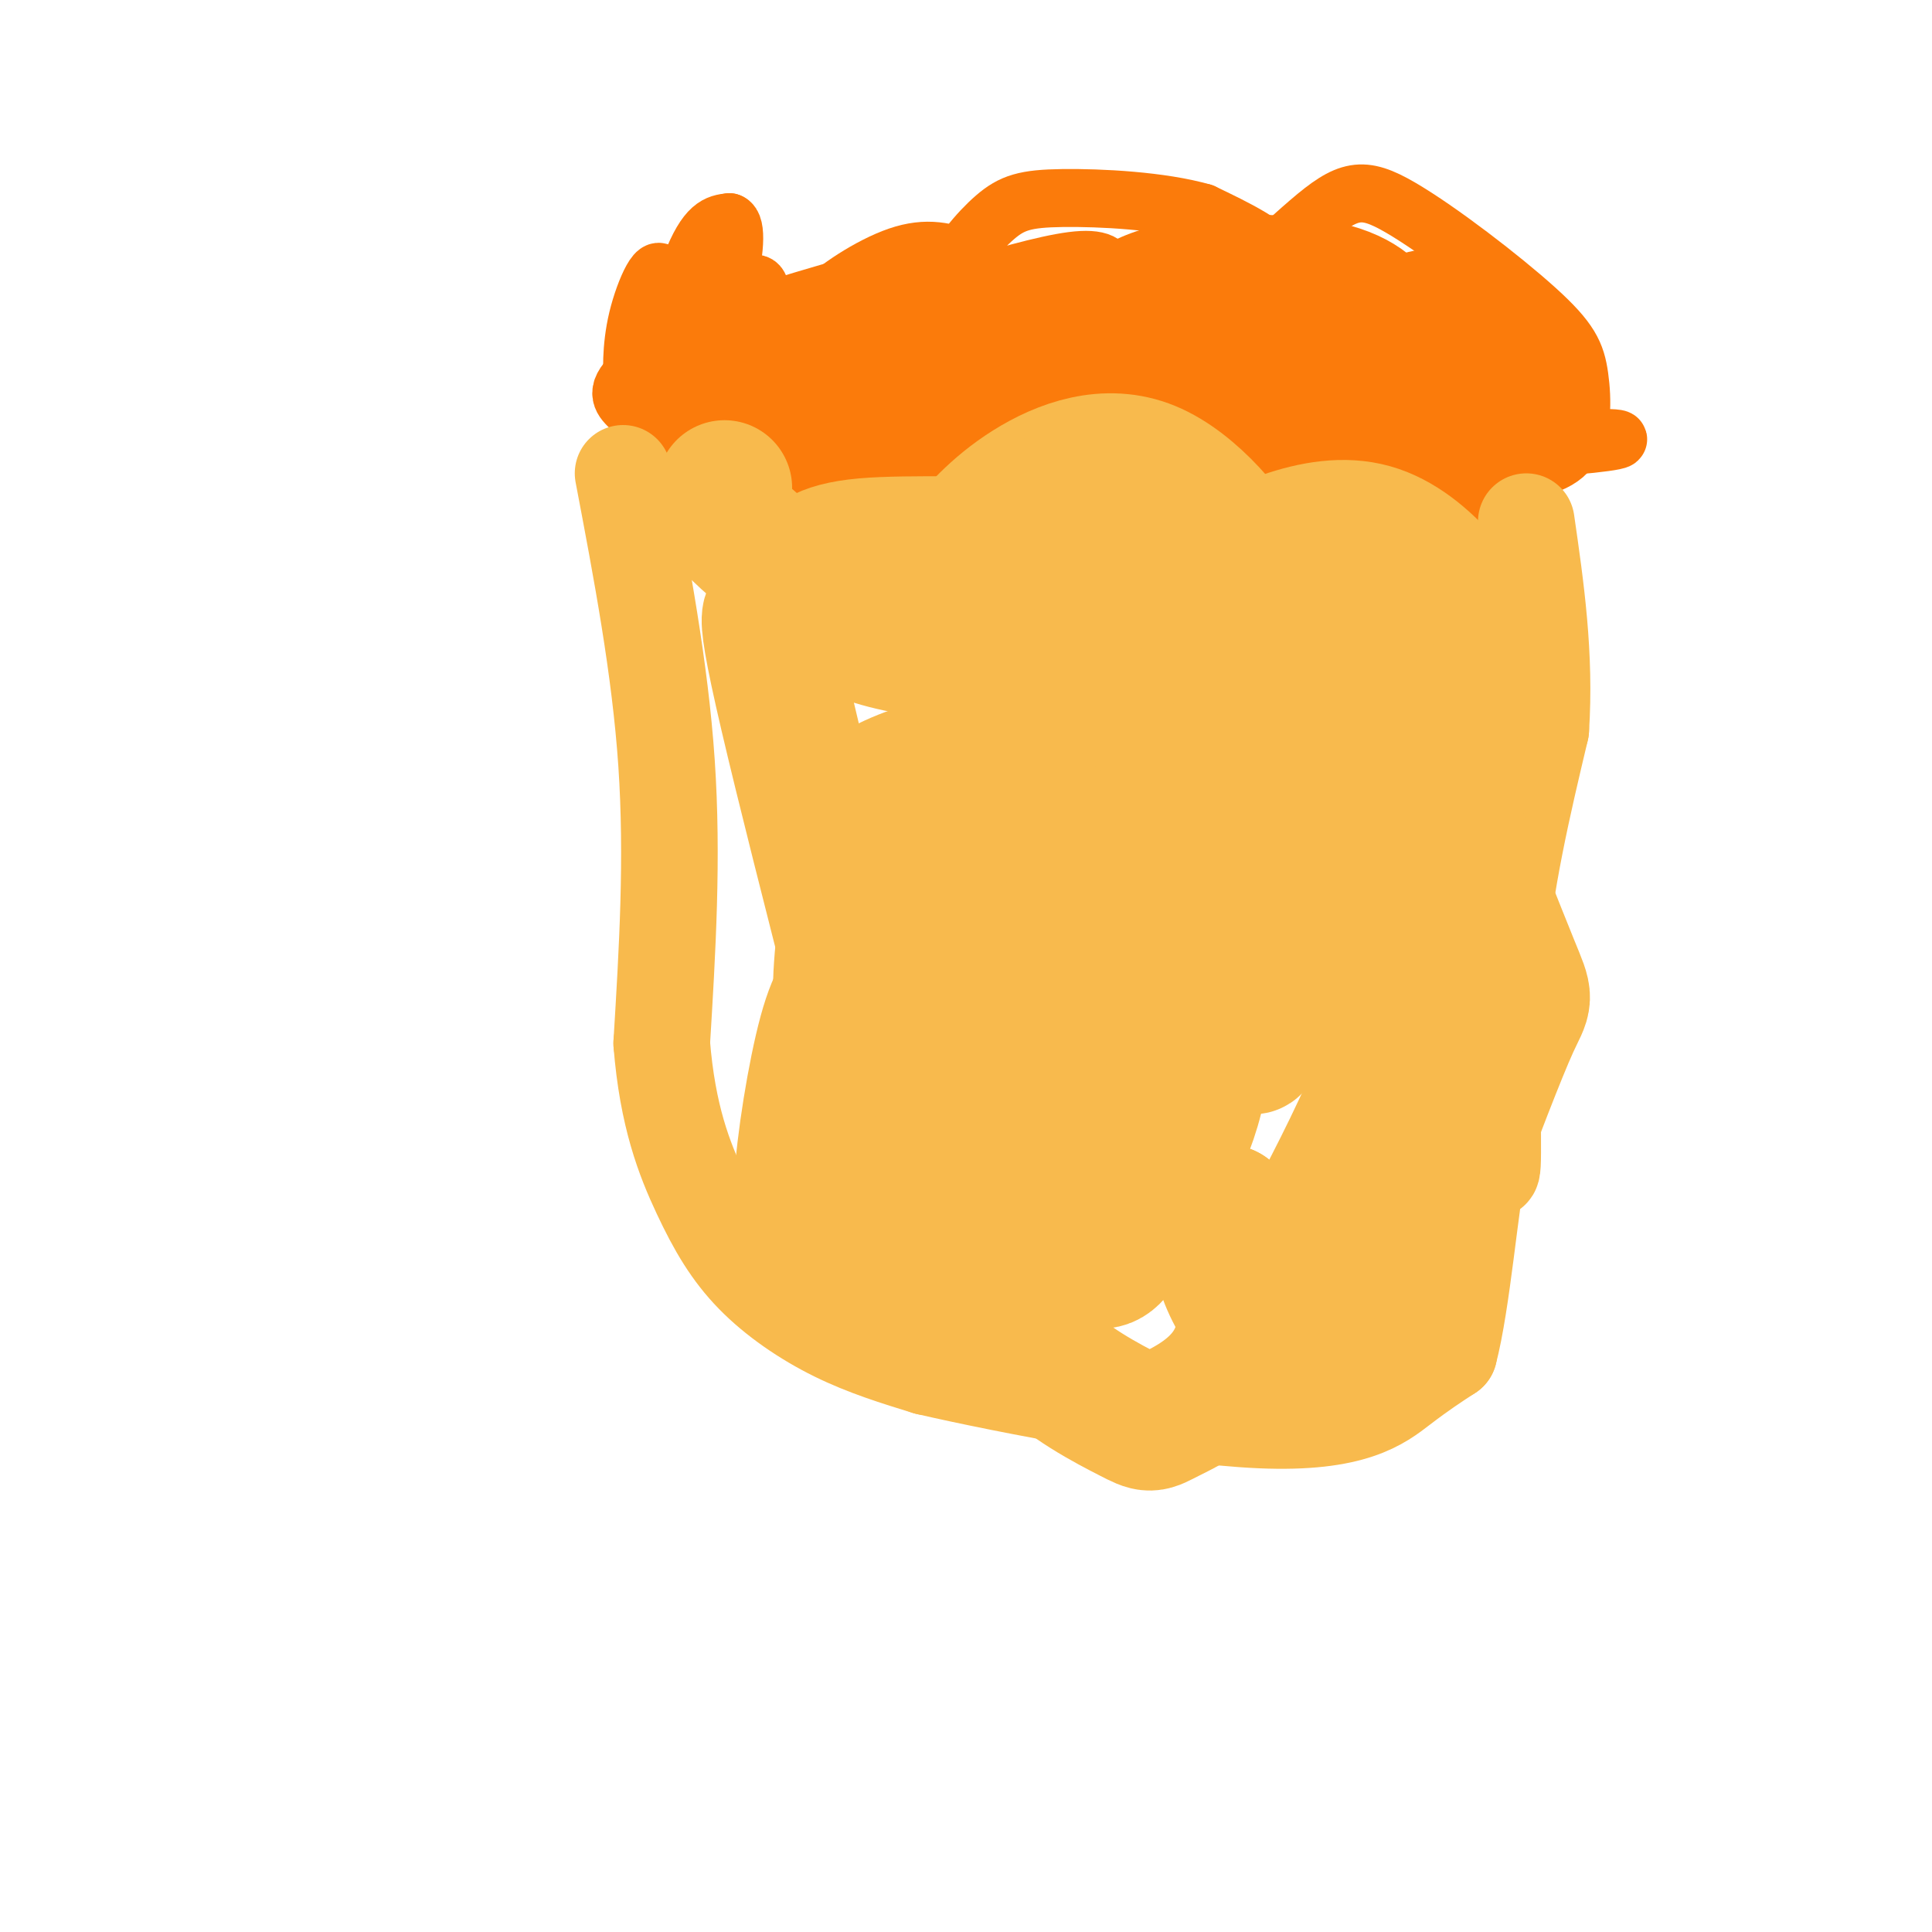 <svg viewBox='0 0 400 400' version='1.1' xmlns='http://www.w3.org/2000/svg' xmlns:xlink='http://www.w3.org/1999/xlink'><g fill='none' stroke='#FB7B0B' stroke-width='12' stroke-linecap='round' stroke-linejoin='round'><path d='M131,75c0.068,2.692 0.137,5.384 0,4c-0.137,-1.384 -0.479,-6.843 1,-13c1.479,-6.157 4.778,-13.011 5,-8c0.222,5.011 -2.632,21.888 -2,22c0.632,0.112 4.752,-16.539 8,-25c3.248,-8.461 5.624,-8.730 8,-9'/><path d='M151,46c1.546,0.459 1.410,6.105 -1,15c-2.410,8.895 -7.094,21.038 -9,24c-1.906,2.962 -1.033,-3.256 3,-11c4.033,-7.744 11.225,-17.014 13,-15c1.775,2.014 -1.868,15.311 -1,18c0.868,2.689 6.248,-5.232 13,-10c6.752,-4.768 14.876,-6.384 23,-8'/><path d='M192,59c5.627,-1.983 8.193,-2.942 7,1c-1.193,3.942 -6.145,12.785 -3,16c3.145,3.215 14.387,0.804 19,-2c4.613,-2.804 2.597,-5.999 10,-8c7.403,-2.001 24.224,-2.808 29,-1c4.776,1.808 -2.493,6.231 -5,9c-2.507,2.769 -0.254,3.885 2,5'/><path d='M251,79c8.916,1.712 30.207,3.492 39,4c8.793,0.508 5.089,-0.256 2,2c-3.089,2.256 -5.562,7.530 -7,10c-1.438,2.470 -1.839,2.134 4,1c5.839,-1.134 17.920,-3.067 30,-5'/><path d='M319,91c4.604,0.722 1.114,5.026 -5,8c-6.114,2.974 -14.851,4.617 -16,3c-1.149,-1.617 5.290,-6.495 15,-9c9.710,-2.505 22.691,-2.636 22,-2c-0.691,0.636 -15.055,2.039 -25,2c-9.945,-0.039 -15.473,-1.519 -21,-3'/><path d='M289,90c1.924,-2.653 17.235,-7.786 24,-11c6.765,-3.214 4.983,-4.510 3,-5c-1.983,-0.490 -4.167,-0.174 -6,1c-1.833,1.174 -3.313,3.205 -4,6c-0.687,2.795 -0.580,6.355 0,8c0.580,1.645 1.634,1.376 3,1c1.366,-0.376 3.046,-0.858 4,-3c0.954,-2.142 1.184,-5.945 0,-10c-1.184,-4.055 -3.780,-8.361 -10,-11c-6.220,-2.639 -16.063,-3.611 -22,-3c-5.937,0.611 -7.969,2.806 -10,5'/><path d='M271,68c-2.967,2.692 -5.384,6.921 -6,10c-0.616,3.079 0.570,5.009 2,7c1.430,1.991 3.103,4.044 7,5c3.897,0.956 10.018,0.815 14,0c3.982,-0.815 5.825,-2.304 6,-6c0.175,-3.696 -1.318,-9.598 -2,-13c-0.682,-3.402 -0.553,-4.304 -5,-4c-4.447,0.304 -13.470,1.813 -13,0c0.470,-1.813 10.434,-6.950 19,-9c8.566,-2.050 15.733,-1.014 20,3c4.267,4.014 5.633,11.007 7,18'/><path d='M320,79c-0.098,5.860 -3.844,11.511 -7,15c-3.156,3.489 -5.721,4.816 -10,6c-4.279,1.184 -10.271,2.223 -14,1c-3.729,-1.223 -5.195,-4.710 -6,-7c-0.805,-2.290 -0.950,-3.384 3,-6c3.950,-2.616 11.996,-6.755 19,-5c7.004,1.755 12.965,9.404 16,11c3.035,1.596 3.145,-2.863 4,-6c0.855,-3.137 2.456,-4.954 -2,-10c-4.456,-5.046 -14.969,-13.320 -21,-17c-6.031,-3.680 -7.580,-2.766 -13,0c-5.420,2.766 -14.710,7.383 -24,12'/><path d='M265,73c-5.388,3.719 -6.859,7.018 -6,10c0.859,2.982 4.049,5.648 8,7c3.951,1.352 8.662,1.389 13,1c4.338,-0.389 8.301,-1.204 10,-4c1.699,-2.796 1.132,-7.572 -1,-13c-2.132,-5.428 -5.831,-11.508 -15,-15c-9.169,-3.492 -23.810,-4.395 -32,-3c-8.190,1.395 -9.929,5.087 -11,7c-1.071,1.913 -1.473,2.045 1,4c2.473,1.955 7.820,5.731 13,7c5.180,1.269 10.193,0.031 14,-1c3.807,-1.031 6.410,-1.854 8,-5c1.590,-3.146 2.169,-8.613 -1,-13c-3.169,-4.387 -10.084,-7.693 -17,-11'/><path d='M249,44c-8.502,-2.459 -21.256,-3.105 -29,-3c-7.744,0.105 -10.479,0.961 -14,4c-3.521,3.039 -7.830,8.260 -9,12c-1.170,3.740 0.799,5.998 4,9c3.201,3.002 7.634,6.748 14,10c6.366,3.252 14.665,6.010 23,6c8.335,-0.010 16.707,-2.788 21,-5c4.293,-2.212 4.509,-3.856 6,-6c1.491,-2.144 4.259,-4.786 -2,-7c-6.259,-2.214 -21.545,-3.999 -31,-3c-9.455,0.999 -13.081,4.783 -10,10c3.081,5.217 12.868,11.866 21,16c8.132,4.134 14.609,5.753 22,6c7.391,0.247 15.695,-0.876 24,-2'/><path d='M289,91c4.456,-0.868 3.594,-2.038 5,-5c1.406,-2.962 5.078,-7.717 -1,-9c-6.078,-1.283 -21.906,0.907 -31,3c-9.094,2.093 -11.453,4.091 -8,6c3.453,1.909 12.719,3.730 19,5c6.281,1.270 9.578,1.990 12,-1c2.422,-2.990 3.969,-9.688 4,-16c0.031,-6.312 -1.453,-12.238 -6,-16c-4.547,-3.762 -12.156,-5.361 -19,-4c-6.844,1.361 -12.922,5.680 -19,10'/><path d='M245,64c-4.607,4.234 -6.625,9.820 -1,6c5.625,-3.820 18.894,-17.046 27,-24c8.106,-6.954 11.051,-7.637 19,-3c7.949,4.637 20.904,14.593 28,21c7.096,6.407 8.334,9.263 9,14c0.666,4.737 0.762,11.353 -2,15c-2.762,3.647 -8.381,4.323 -14,5'/><path d='M311,98c0.376,-0.907 8.317,-5.674 11,-9c2.683,-3.326 0.109,-5.212 0,-6c-0.109,-0.788 2.246,-0.477 -5,-3c-7.246,-2.523 -24.095,-7.879 -35,-8c-10.905,-0.121 -15.867,4.993 -14,8c1.867,3.007 10.564,3.906 16,3c5.436,-0.906 7.611,-3.619 9,-7c1.389,-3.381 1.991,-7.432 0,-12c-1.991,-4.568 -6.574,-9.653 -17,-12c-10.426,-2.347 -26.693,-1.956 -37,1c-10.307,2.956 -14.653,8.478 -19,14'/><path d='M220,67c-3.327,3.829 -2.146,6.400 0,9c2.146,2.600 5.255,5.228 8,7c2.745,1.772 5.125,2.686 10,0c4.875,-2.686 12.246,-8.972 15,-13c2.754,-4.028 0.891,-5.796 -1,-9c-1.891,-3.204 -3.809,-7.843 -13,-6c-9.191,1.843 -25.655,10.168 -33,16c-7.345,5.832 -5.571,9.171 -4,11c1.571,1.829 2.940,2.148 6,3c3.060,0.852 7.810,2.239 12,1c4.190,-1.239 7.820,-5.103 8,-9c0.180,-3.897 -3.092,-7.828 -7,-11c-3.908,-3.172 -8.454,-5.586 -13,-8'/><path d='M208,58c-5.726,-1.753 -13.541,-2.134 -18,-2c-4.459,0.134 -5.561,0.785 -13,3c-7.439,2.215 -21.216,5.994 -31,10c-9.784,4.006 -15.576,8.239 -17,11c-1.424,2.761 1.521,4.051 3,6c1.479,1.949 1.491,4.557 12,5c10.509,0.443 31.513,-1.279 42,-3c10.487,-1.721 10.457,-3.439 10,-7c-0.457,-3.561 -1.342,-8.963 -5,-11c-3.658,-2.037 -10.089,-0.708 -15,1c-4.911,1.708 -8.302,3.795 -12,6c-3.698,2.205 -7.703,4.529 -11,7c-3.297,2.471 -5.888,5.088 -2,8c3.888,2.912 14.254,6.118 22,6c7.746,-0.118 12.873,-3.559 18,-7'/><path d='M191,91c5.214,-2.414 9.249,-4.948 11,-8c1.751,-3.052 1.217,-6.620 -3,-9c-4.217,-2.380 -12.118,-3.571 -19,-3c-6.882,0.571 -12.744,2.904 -8,5c4.744,2.096 20.093,3.954 29,2c8.907,-1.954 11.370,-7.720 13,-11c1.630,-3.280 2.426,-4.075 0,-6c-2.426,-1.925 -8.073,-4.980 -13,-7c-4.927,-2.020 -9.134,-3.005 -15,-1c-5.866,2.005 -13.390,7.002 -16,10c-2.610,2.998 -0.305,3.999 2,5'/><path d='M172,68c11.292,-2.867 38.521,-12.533 50,-14c11.479,-1.467 7.209,5.267 3,13c-4.209,7.733 -8.355,16.464 -17,20c-8.645,3.536 -21.789,1.875 -22,-2c-0.211,-3.875 12.511,-9.964 21,-12c8.489,-2.036 12.744,-0.018 17,2'/><path d='M224,75c3.297,0.555 3.040,0.943 4,2c0.960,1.057 3.135,2.785 0,6c-3.135,3.215 -11.582,7.918 -15,11c-3.418,3.082 -1.808,4.543 -2,6c-0.192,1.457 -2.186,2.912 -8,3c-5.814,0.088 -15.447,-1.190 -21,-3c-5.553,-1.810 -7.027,-4.154 -6,-6c1.027,-1.846 4.554,-3.196 9,-3c4.446,0.196 9.813,1.937 9,3c-0.813,1.063 -7.804,1.446 -11,1c-3.196,-0.446 -2.598,-1.723 -2,-3'/><path d='M181,92c-0.881,-2.393 -2.083,-6.875 3,-9c5.083,-2.125 16.452,-1.893 15,-1c-1.452,0.893 -15.726,2.446 -30,4'/><path d='M169,86c-1.095,3.250 11.167,9.375 19,9c7.833,-0.375 11.238,-7.250 16,-11c4.762,-3.750 10.881,-4.375 17,-5'/><path d='M221,79c2.833,-0.833 1.417,-0.417 0,0'/></g>
<g fill='none' stroke='#F8BA4D' stroke-width='20' stroke-linecap='round' stroke-linejoin='round'><path d='M129,98c3.833,20.167 7.667,40.333 9,60c1.333,19.667 0.167,38.833 -1,58'/><path d='M137,216c1.201,15.132 4.703,23.963 8,31c3.297,7.037 6.388,12.279 11,17c4.612,4.721 10.746,8.920 17,12c6.254,3.080 12.627,5.040 19,7'/><path d='M192,283c16.940,3.905 49.792,10.167 69,11c19.208,0.833 24.774,-3.762 29,-7c4.226,-3.238 7.113,-5.119 10,-7'/><path d='M300,280c2.711,-10.126 4.490,-31.941 6,-38c1.510,-6.059 2.753,3.638 3,-1c0.247,-4.638 -0.501,-23.611 1,-41c1.501,-17.389 5.250,-33.195 9,-49'/><path d='M319,151c1.000,-15.333 -1.000,-29.167 -3,-43'/></g>
<g fill='none' stroke='#F8BA4D' stroke-width='28' stroke-linecap='round' stroke-linejoin='round'><path d='M150,101c-0.375,2.387 -0.750,4.774 2,8c2.750,3.226 8.625,7.292 13,12c4.375,4.708 7.250,10.060 24,13c16.750,2.940 47.375,3.470 78,4'/><path d='M267,138c10.909,1.759 -0.817,4.155 -6,6c-5.183,1.845 -3.821,3.139 -10,1c-6.179,-2.139 -19.898,-7.713 -26,-10c-6.102,-2.287 -4.587,-1.289 0,-3c4.587,-1.711 12.246,-6.133 23,-12c10.754,-5.867 24.604,-13.181 36,-10c11.396,3.181 20.337,16.856 24,24c3.663,7.144 2.046,7.755 0,9c-2.046,1.245 -4.523,3.122 -7,5'/><path d='M301,148c-4.706,2.765 -12.972,7.179 -23,10c-10.028,2.821 -21.818,4.050 -29,4c-7.182,-0.050 -9.757,-1.380 -14,-4c-4.243,-2.620 -10.154,-6.529 -13,-9c-2.846,-2.471 -2.626,-3.505 -3,-7c-0.374,-3.495 -1.340,-9.453 1,-14c2.340,-4.547 7.988,-7.683 12,-9c4.012,-1.317 6.388,-0.816 9,1c2.612,1.816 5.461,4.947 4,8c-1.461,3.053 -7.230,6.026 -13,9'/><path d='M232,137c-4.886,1.556 -10.600,0.945 -16,0c-5.400,-0.945 -10.485,-2.223 -14,-5c-3.515,-2.777 -5.461,-7.053 -6,-10c-0.539,-2.947 0.327,-4.565 3,-8c2.673,-3.435 7.153,-8.688 14,-13c6.847,-4.312 16.062,-7.681 25,-4c8.938,3.681 17.599,14.414 20,20c2.401,5.586 -1.457,6.025 -5,6c-3.543,-0.025 -6.772,-0.512 -10,-1'/><path d='M243,122c-5.929,-3.238 -15.752,-10.835 -20,-15c-4.248,-4.165 -2.921,-4.900 -1,-6c1.921,-1.100 4.438,-2.565 6,-2c1.562,0.565 2.171,3.162 1,6c-1.171,2.838 -4.123,5.918 -14,7c-9.877,1.082 -26.679,0.166 -36,1c-9.321,0.834 -11.160,3.417 -13,6'/><path d='M166,119c-2.491,3.946 -2.220,10.812 -4,10c-1.780,-0.812 -5.612,-9.302 1,19c6.612,28.302 23.670,93.396 30,118c6.330,24.604 1.934,8.718 0,4c-1.934,-4.718 -1.406,1.730 -5,1c-3.594,-0.730 -11.310,-8.640 -16,-13c-4.690,-4.360 -6.354,-5.171 -6,-13c0.354,-7.829 2.725,-22.675 5,-31c2.275,-8.325 4.455,-10.128 8,-15c3.545,-4.872 8.454,-12.812 15,-18c6.546,-5.188 14.727,-7.625 21,-4c6.273,3.625 10.636,13.313 15,23'/><path d='M230,200c2.667,6.301 1.833,10.553 -1,16c-2.833,5.447 -7.666,12.090 -14,16c-6.334,3.910 -14.168,5.088 -21,2c-6.832,-3.088 -12.663,-10.442 -16,-15c-3.337,-4.558 -4.180,-6.319 -4,-14c0.180,-7.681 1.384,-21.282 6,-31c4.616,-9.718 12.643,-15.552 19,-16c6.357,-0.448 11.045,4.492 16,9c4.955,4.508 10.178,8.584 12,13c1.822,4.416 0.242,9.171 -2,16c-2.242,6.829 -5.148,15.730 -11,23c-5.852,7.270 -14.651,12.907 -20,13c-5.349,0.093 -7.248,-5.360 -10,-12c-2.752,-6.640 -6.358,-14.469 -8,-22c-1.642,-7.531 -1.321,-14.766 -1,-22'/><path d='M175,176c0.298,-5.735 1.542,-9.072 6,-12c4.458,-2.928 12.128,-5.445 17,-6c4.872,-0.555 6.946,0.853 10,3c3.054,2.147 7.089,5.034 10,9c2.911,3.966 4.698,9.012 6,13c1.302,3.988 2.119,6.916 1,13c-1.119,6.084 -4.174,15.322 -6,20c-1.826,4.678 -2.423,4.797 -7,9c-4.577,4.203 -13.132,12.492 -19,11c-5.868,-1.492 -9.048,-12.764 -10,-22c-0.952,-9.236 0.324,-16.438 3,-21c2.676,-4.562 6.752,-6.486 13,-9c6.248,-2.514 14.667,-5.618 21,-3c6.333,2.618 10.578,10.958 13,18c2.422,7.042 3.020,12.784 2,19c-1.020,6.216 -3.659,12.904 -7,19c-3.341,6.096 -7.383,11.599 -11,15c-3.617,3.401 -6.808,4.701 -10,6'/><path d='M207,258c-3.098,1.278 -5.842,1.473 -8,-1c-2.158,-2.473 -3.731,-7.615 -4,-15c-0.269,-7.385 0.765,-17.014 1,-23c0.235,-5.986 -0.328,-8.329 6,-14c6.328,-5.671 19.547,-14.669 26,-18c6.453,-3.331 6.141,-0.995 8,0c1.859,0.995 5.890,0.650 9,7c3.110,6.350 5.300,19.397 3,31c-2.300,11.603 -9.090,21.764 -13,28c-3.910,6.236 -4.940,8.548 -8,8c-3.060,-0.548 -8.149,-3.956 -11,-7c-2.851,-3.044 -3.463,-5.723 -4,-14c-0.537,-8.277 -1.000,-22.153 -1,-28c-0.000,-5.847 0.461,-3.666 3,-7c2.539,-3.334 7.155,-12.182 11,-18c3.845,-5.818 6.920,-8.605 13,-10c6.080,-1.395 15.166,-1.399 20,0c4.834,1.399 5.417,4.199 6,7'/><path d='M264,184c1.406,2.406 1.922,4.919 -3,15c-4.922,10.081 -15.283,27.728 -19,23c-3.717,-4.728 -0.792,-31.830 1,-42c1.792,-10.170 2.449,-3.406 5,2c2.551,5.406 6.994,9.456 9,16c2.006,6.544 1.573,15.584 2,18c0.427,2.416 1.713,-1.792 3,-6'/><path d='M262,210c4.023,-4.677 12.579,-13.368 18,-25c5.421,-11.632 7.707,-26.205 10,-31c2.293,-4.795 4.594,0.189 9,11c4.406,10.811 10.917,27.449 14,35c3.083,7.551 2.738,6.015 0,12c-2.738,5.985 -7.869,19.493 -13,33'/><path d='M300,245c-3.057,9.264 -4.198,15.923 -7,21c-2.802,5.077 -7.264,8.571 -10,10c-2.736,1.429 -3.747,0.795 -6,1c-2.253,0.205 -5.748,1.251 -9,1c-3.252,-0.251 -6.260,-1.798 -9,-5c-2.740,-3.202 -5.211,-8.058 -6,-12c-0.789,-3.942 0.106,-6.971 1,-10'/><path d='M254,251c1.688,3.695 5.407,17.934 3,27c-2.407,9.066 -10.939,12.959 -15,15c-4.061,2.041 -3.651,2.231 -8,0c-4.349,-2.231 -13.455,-6.882 -19,-13c-5.545,-6.118 -7.527,-13.702 -8,-20c-0.473,-6.298 0.565,-11.311 3,-15c2.435,-3.689 6.267,-6.054 9,-7c2.733,-0.946 4.366,-0.473 6,0'/><path d='M225,238c4.185,-1.030 11.648,-3.606 15,-1c3.352,2.606 2.595,10.394 0,11c-2.595,0.606 -7.027,-5.970 -1,-17c6.027,-11.030 22.514,-26.515 39,-42'/><path d='M278,189c7.231,-7.022 5.809,-3.576 7,-3c1.191,0.576 4.996,-1.718 10,4c5.004,5.718 11.208,19.446 11,30c-0.208,10.554 -6.829,17.932 -16,28c-9.171,10.068 -20.892,22.826 -26,28c-5.108,5.174 -3.602,2.764 -3,1c0.602,-1.764 0.301,-2.882 0,-4'/><path d='M261,273c6.619,-12.341 23.166,-41.195 28,-58c4.834,-16.805 -2.045,-21.563 -4,-31c-1.955,-9.437 1.013,-23.553 1,-33c-0.013,-9.447 -3.006,-14.223 -6,-19'/><path d='M280,132c-1.833,-4.167 -3.417,-5.083 -5,-6'/></g>
</svg>